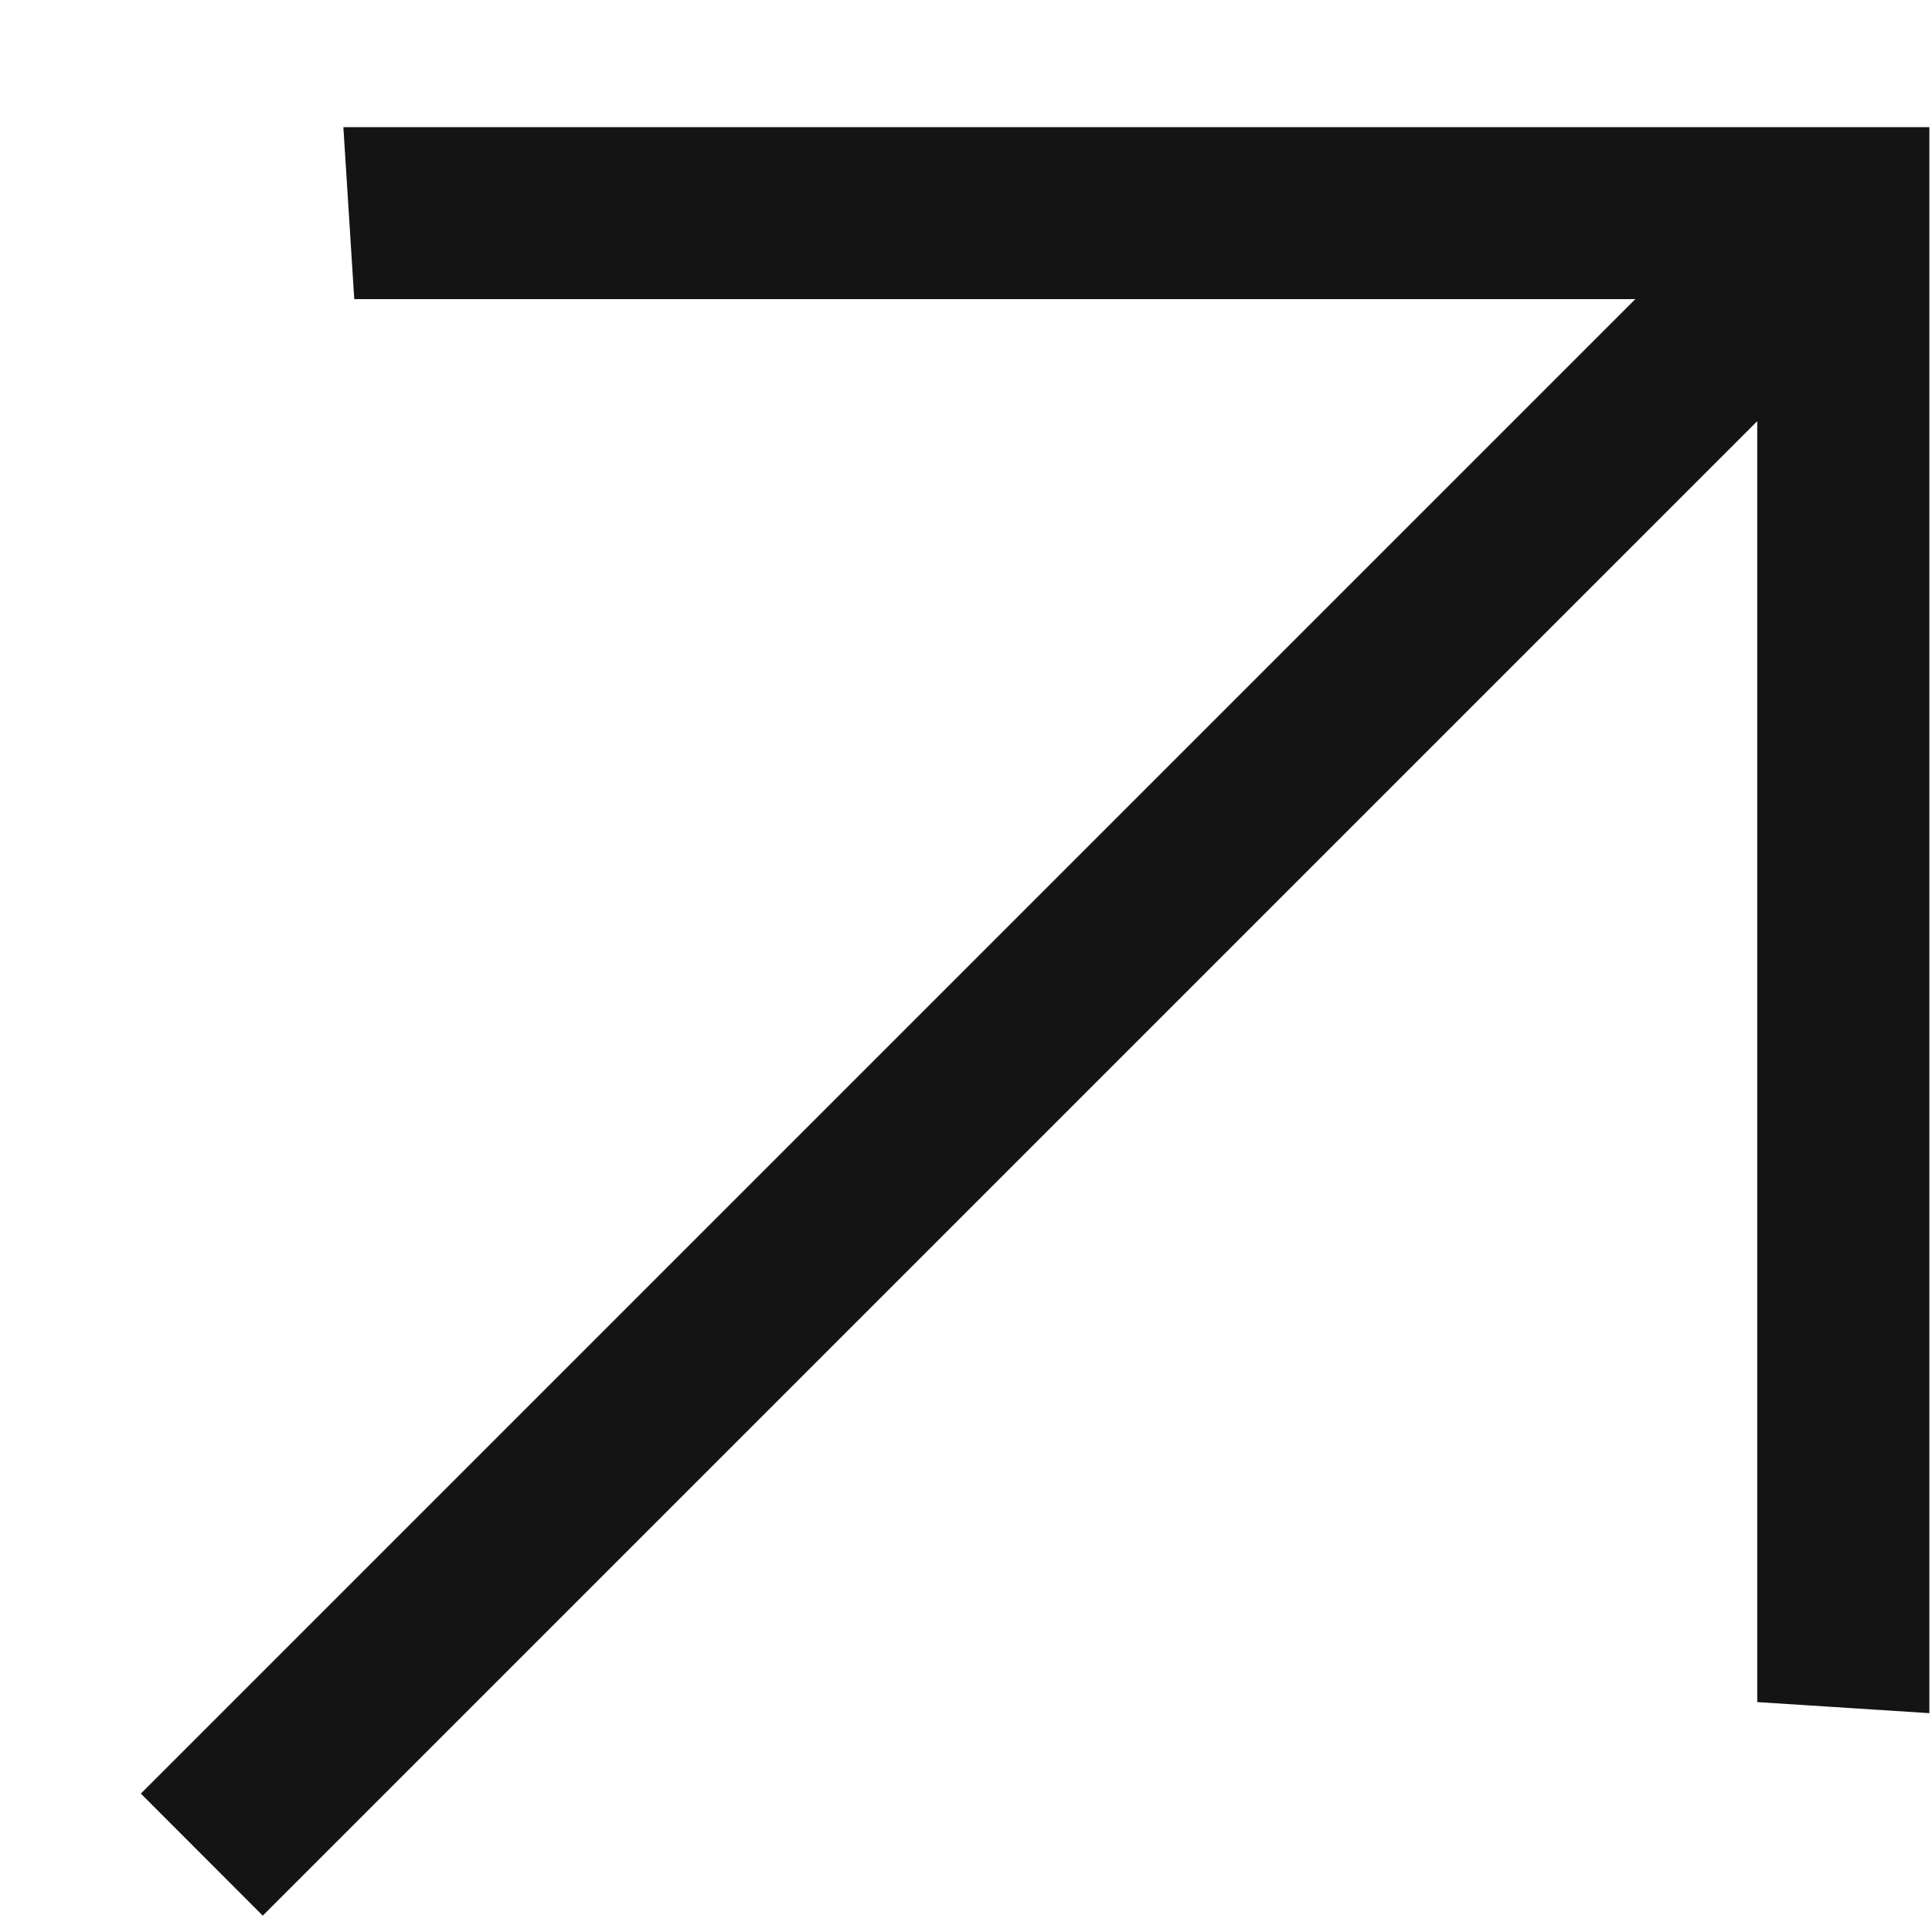 <?xml version="1.0" encoding="UTF-8"?> <svg xmlns="http://www.w3.org/2000/svg" width="11" height="11" viewBox="0 0 11 11" fill="none"><path d="M0.802 10.212L9.311 1.703L2.017 1.703L1.955 0.724L10.985 0.724L10.985 9.754L10.005 9.691L10.005 2.398L1.496 10.907L0.802 10.212Z" fill="#141414"></path></svg> 